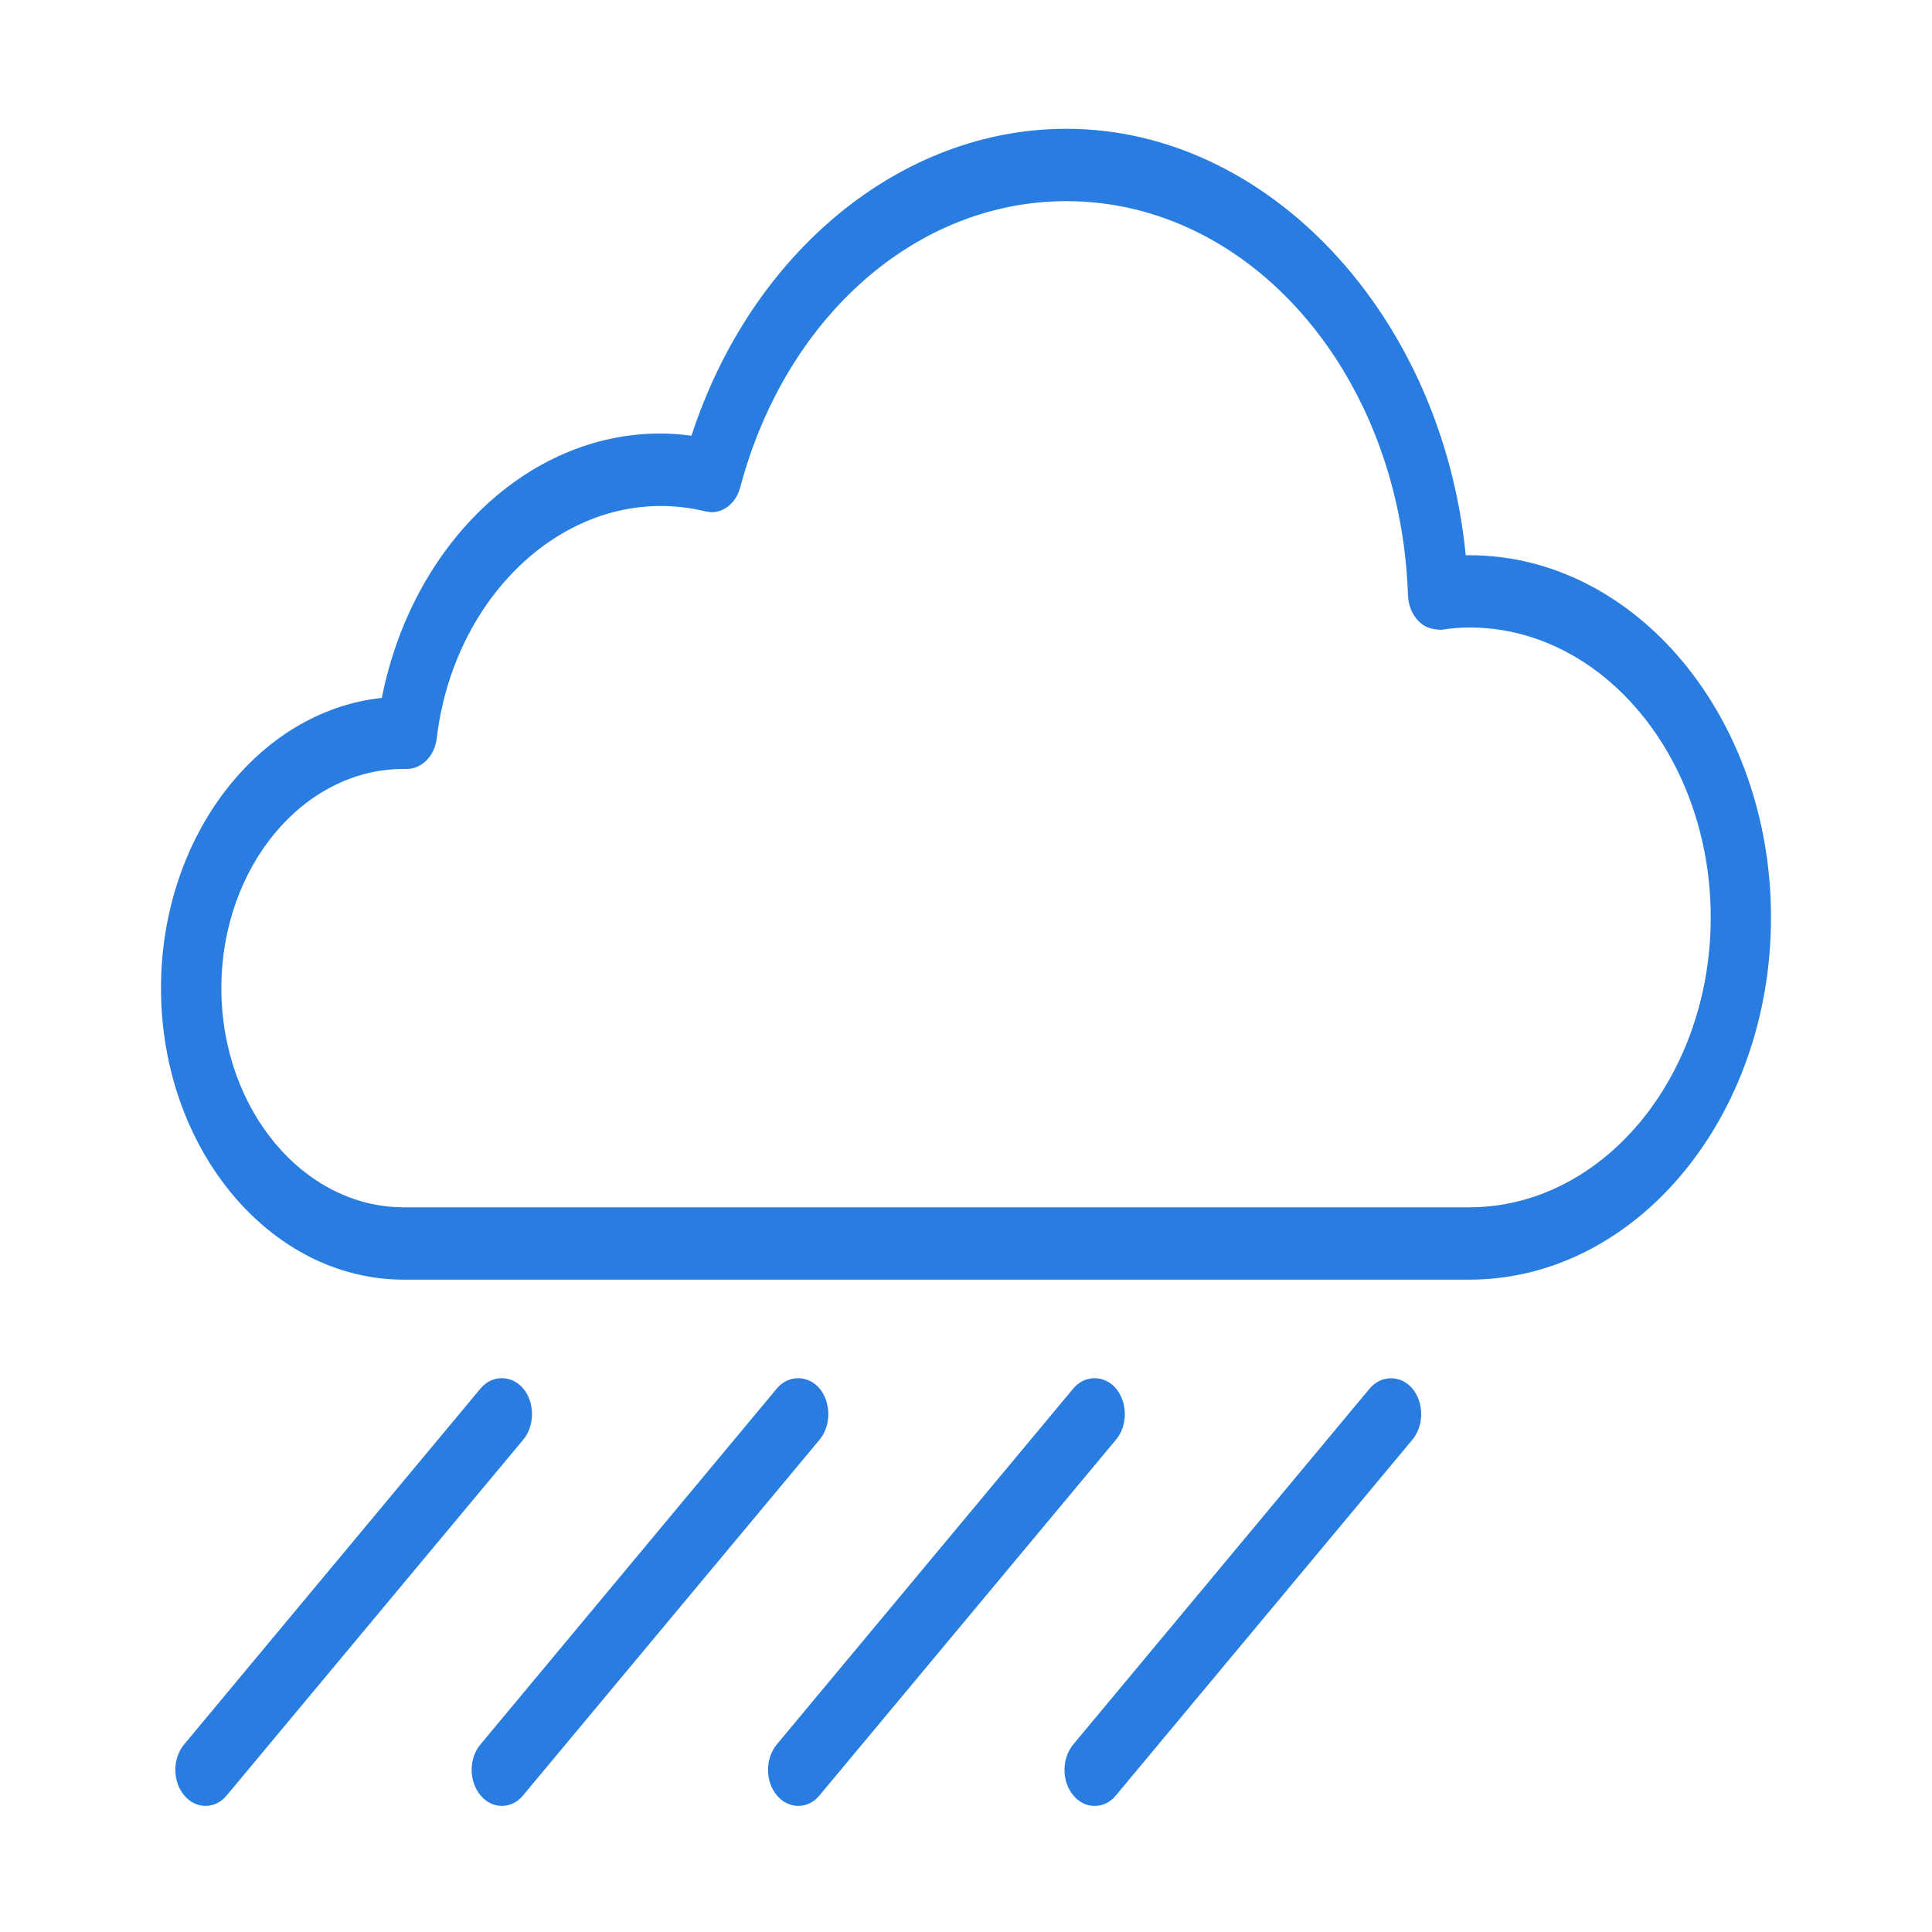 <svg xmlns="http://www.w3.org/2000/svg" fill="none" viewBox="0 0 60 60" height="60" width="60">
<path fill="#297DE0" d="M45.629 17.243H45.519C44.789 9.79 39.389 4 33.116 4C27.989 4 23.337 7.82 21.474 13.532C21.128 13.484 20.805 13.464 20.493 13.464C16.397 13.464 12.803 16.902 11.858 21.673C7.996 22.091 5 26.002 5 30.688C5 35.678 8.384 39.741 12.541 39.741H45.629C50.795 39.741 55 34.697 55 28.492C55 22.287 50.798 17.243 45.629 17.243H45.629ZM45.629 37.494H12.541C9.418 37.494 6.875 34.44 6.875 30.688C6.875 26.936 9.413 23.88 12.536 23.88H12.637C13.106 23.88 13.505 23.465 13.564 22.922C14.126 18.238 17.941 14.902 21.932 15.887L22.1 15.907C22.511 15.907 22.868 15.593 22.991 15.127C24.405 9.817 28.475 6.247 33.119 6.247C38.83 6.247 43.49 11.622 43.726 18.478C43.735 18.788 43.853 19.085 44.05 19.284C44.224 19.466 44.432 19.551 44.769 19.558C45.106 19.507 45.379 19.487 45.632 19.487C49.767 19.487 53.128 23.526 53.128 28.492C53.128 33.455 49.764 37.494 45.629 37.494L45.629 37.494Z"></path>
<path fill="#297DE0" d="M42.539 43.119L33.334 54.172C33.157 54.385 33.059 54.665 33.059 54.965C33.059 55.266 33.157 55.549 33.331 55.755C33.506 55.967 33.742 56.085 33.992 56.085C34.245 56.085 34.484 55.971 34.658 55.755L43.86 44.715C44.037 44.502 44.136 44.219 44.136 43.919C44.136 43.615 44.037 43.332 43.86 43.119C43.5 42.697 42.896 42.697 42.539 43.119L42.539 43.119Z"></path>
<path fill="#297DE0" d="M34.659 43.121C34.296 42.696 33.692 42.692 33.332 43.121L24.127 54.171C23.95 54.383 23.852 54.663 23.852 54.964C23.852 55.264 23.95 55.547 24.124 55.753C24.299 55.966 24.535 56.084 24.791 56.084C25.044 56.084 25.28 55.969 25.454 55.753L34.659 44.71C35.024 44.275 35.024 43.559 34.659 43.121L34.659 43.121Z"></path>
<path fill="#297DE0" d="M25.453 43.121C25.09 42.696 24.486 42.692 24.126 43.121L14.924 54.171C14.747 54.383 14.648 54.663 14.648 54.964C14.648 55.264 14.747 55.547 14.921 55.753C15.095 55.966 15.332 56.084 15.585 56.084C15.838 56.084 16.074 55.969 16.248 55.753L25.453 44.71C25.815 44.275 25.815 43.559 25.453 43.121L25.453 43.121Z"></path>
<path fill="#297DE0" d="M16.25 43.121C15.887 42.696 15.28 42.692 14.923 43.121L5.721 54.171C5.544 54.383 5.445 54.663 5.445 54.964C5.445 55.264 5.544 55.547 5.718 55.753C5.892 55.966 6.128 56.084 6.381 56.084C6.634 56.084 6.87 55.969 7.045 55.753L16.25 44.71C16.612 44.275 16.612 43.559 16.25 43.121L16.25 43.121Z"></path>
</svg>
